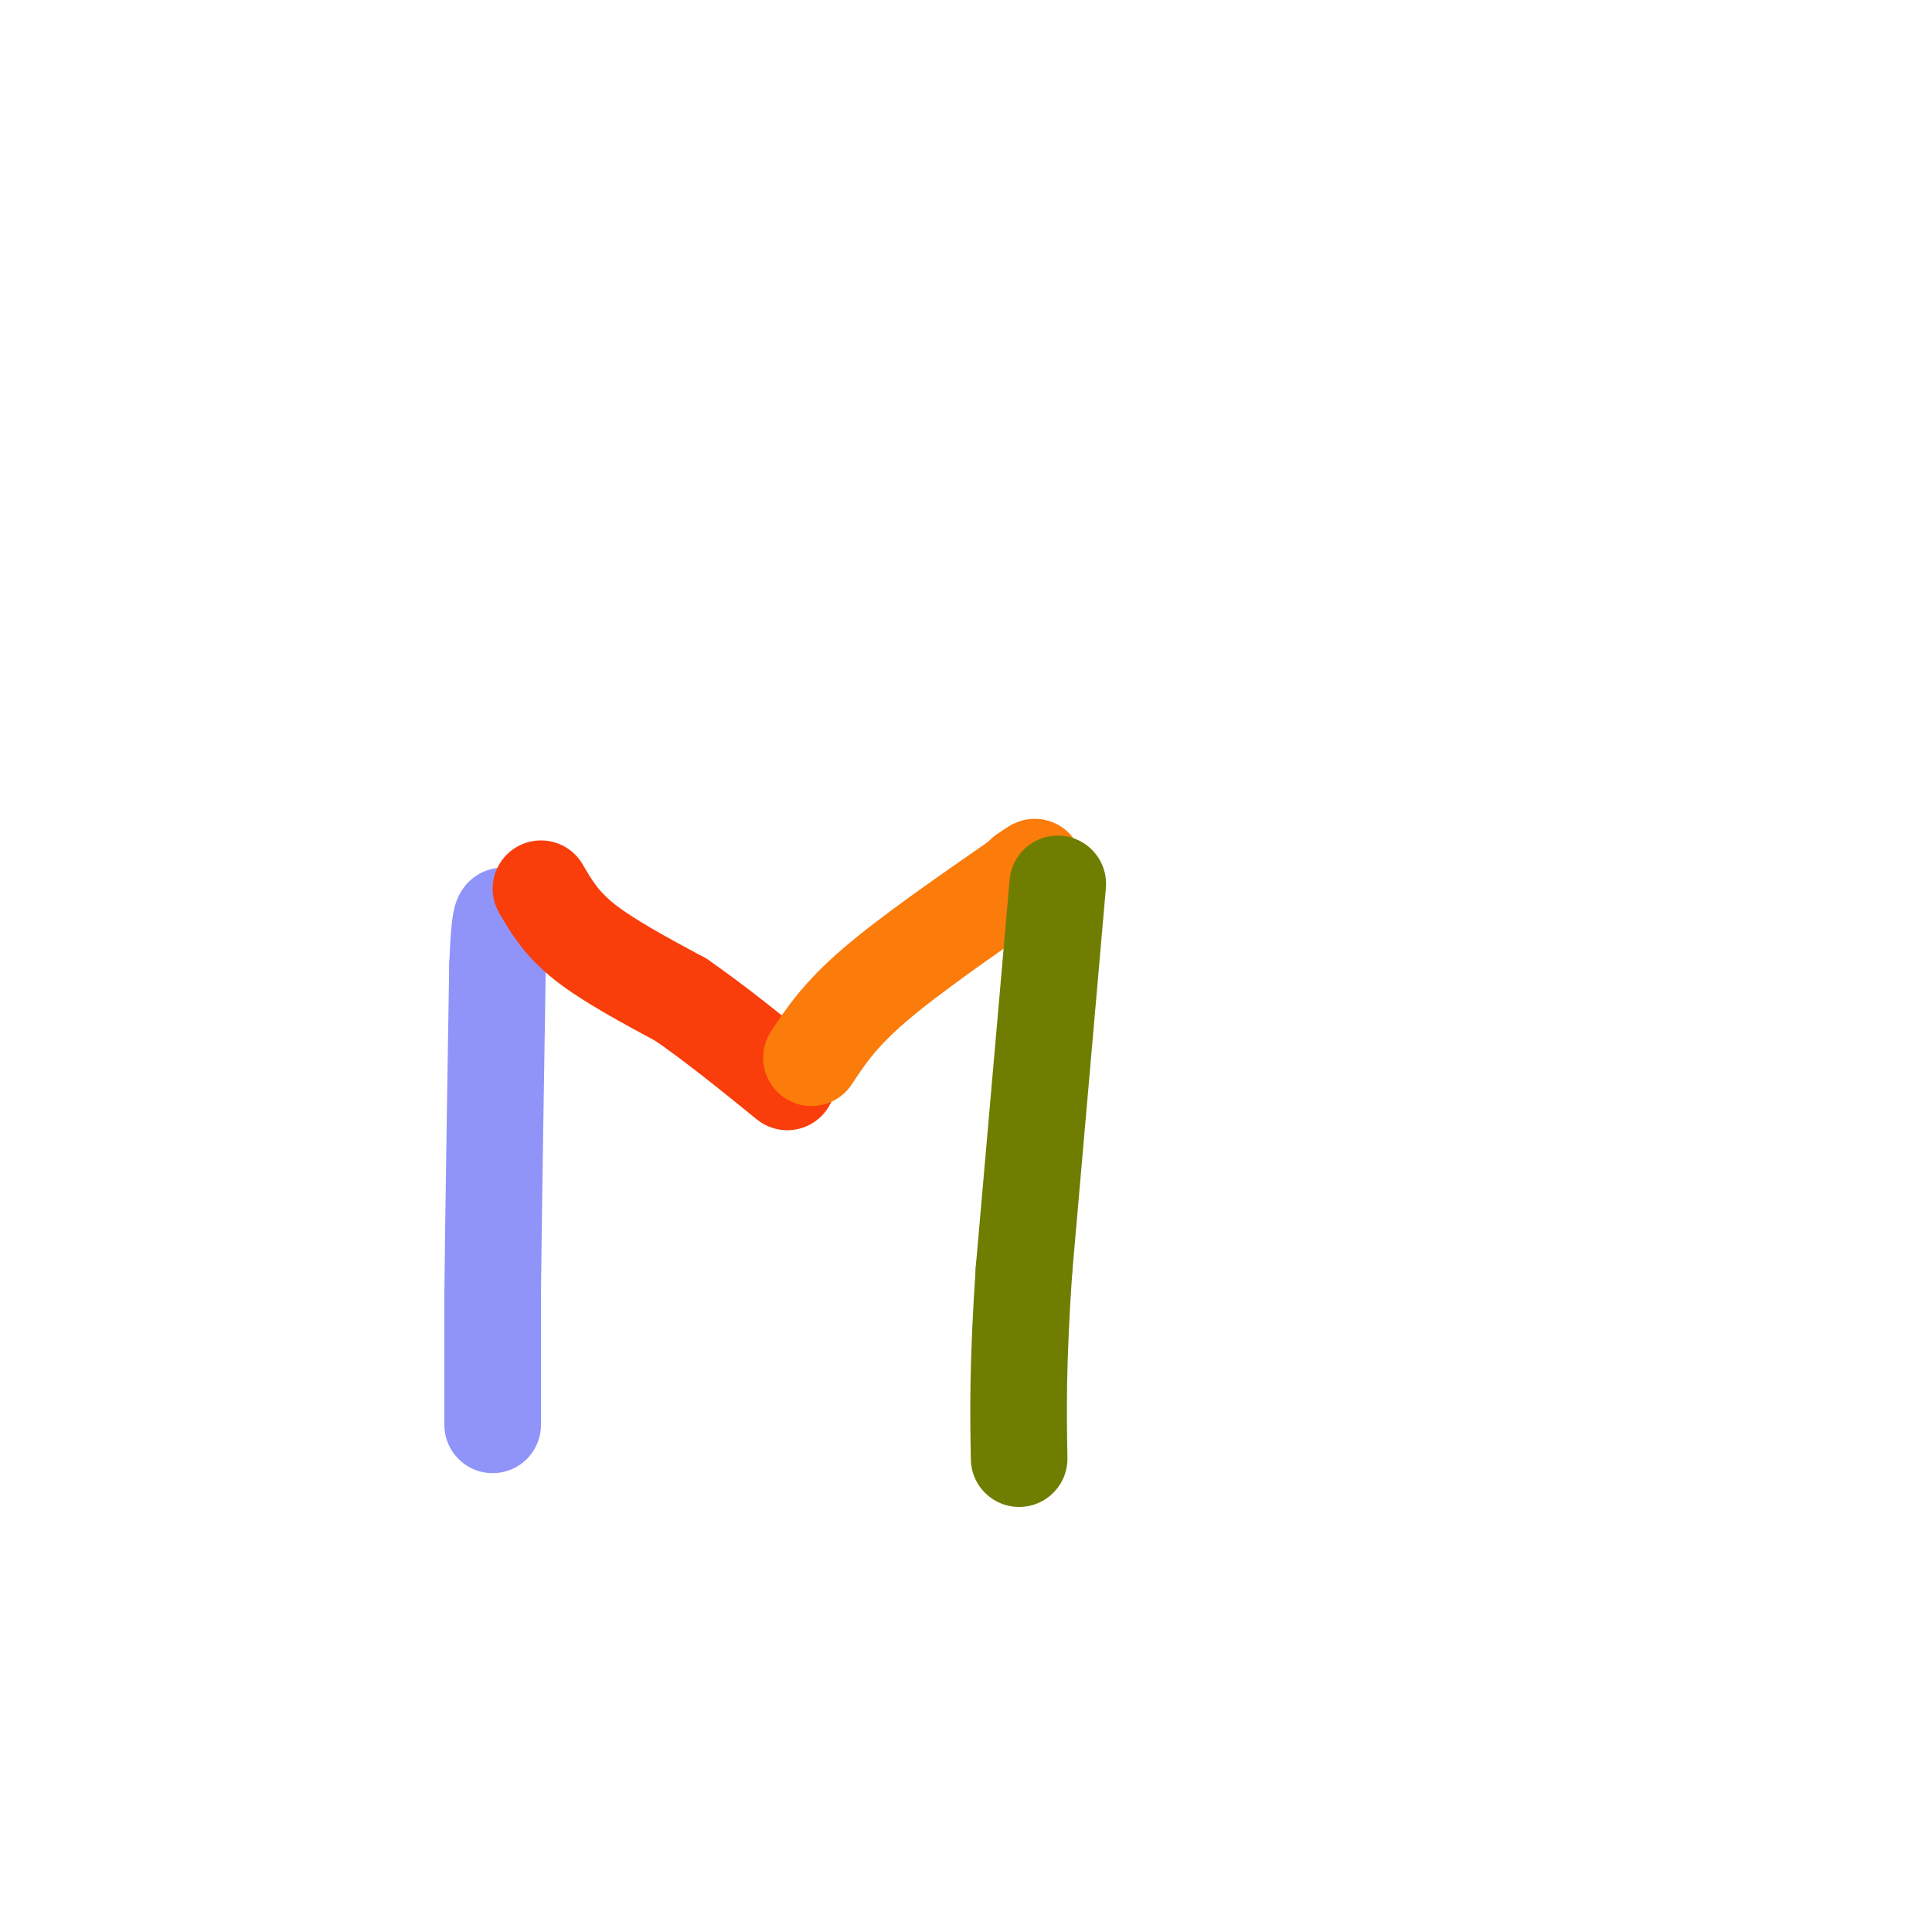 <svg viewBox='0 0 400 400' version='1.1' xmlns='http://www.w3.org/2000/svg' xmlns:xlink='http://www.w3.org/1999/xlink'><g fill='none' stroke='#9094F9' stroke-width='20' stroke-linecap='round' stroke-linejoin='round'><path d='M102,295c0.000,0.000 0.000,-27.000 0,-27'/><path d='M102,268c0.167,-15.833 0.583,-41.917 1,-68'/><path d='M103,200c0.500,-12.833 1.250,-10.917 2,-9'/></g>
<g fill='none' stroke='#F93D0B' stroke-width='20' stroke-linecap='round' stroke-linejoin='round'><path d='M112,184c2.083,3.583 4.167,7.167 9,11c4.833,3.833 12.417,7.917 20,12'/><path d='M141,207c7.000,4.833 14.500,10.917 22,17'/></g>
<g fill='none' stroke='#FB7B0B' stroke-width='20' stroke-linecap='round' stroke-linejoin='round'><path d='M168,219c2.917,-4.417 5.833,-8.833 13,-15c7.167,-6.167 18.583,-14.083 30,-22'/><path d='M211,182c5.167,-3.833 3.083,-2.417 1,-1'/></g>
<g fill='none' stroke='#6F7E01' stroke-width='20' stroke-linecap='round' stroke-linejoin='round'><path d='M219,183c0.000,0.000 -7.000,80.000 -7,80'/><path d='M212,263c-1.333,19.833 -1.167,29.417 -1,39'/></g>
</svg>
